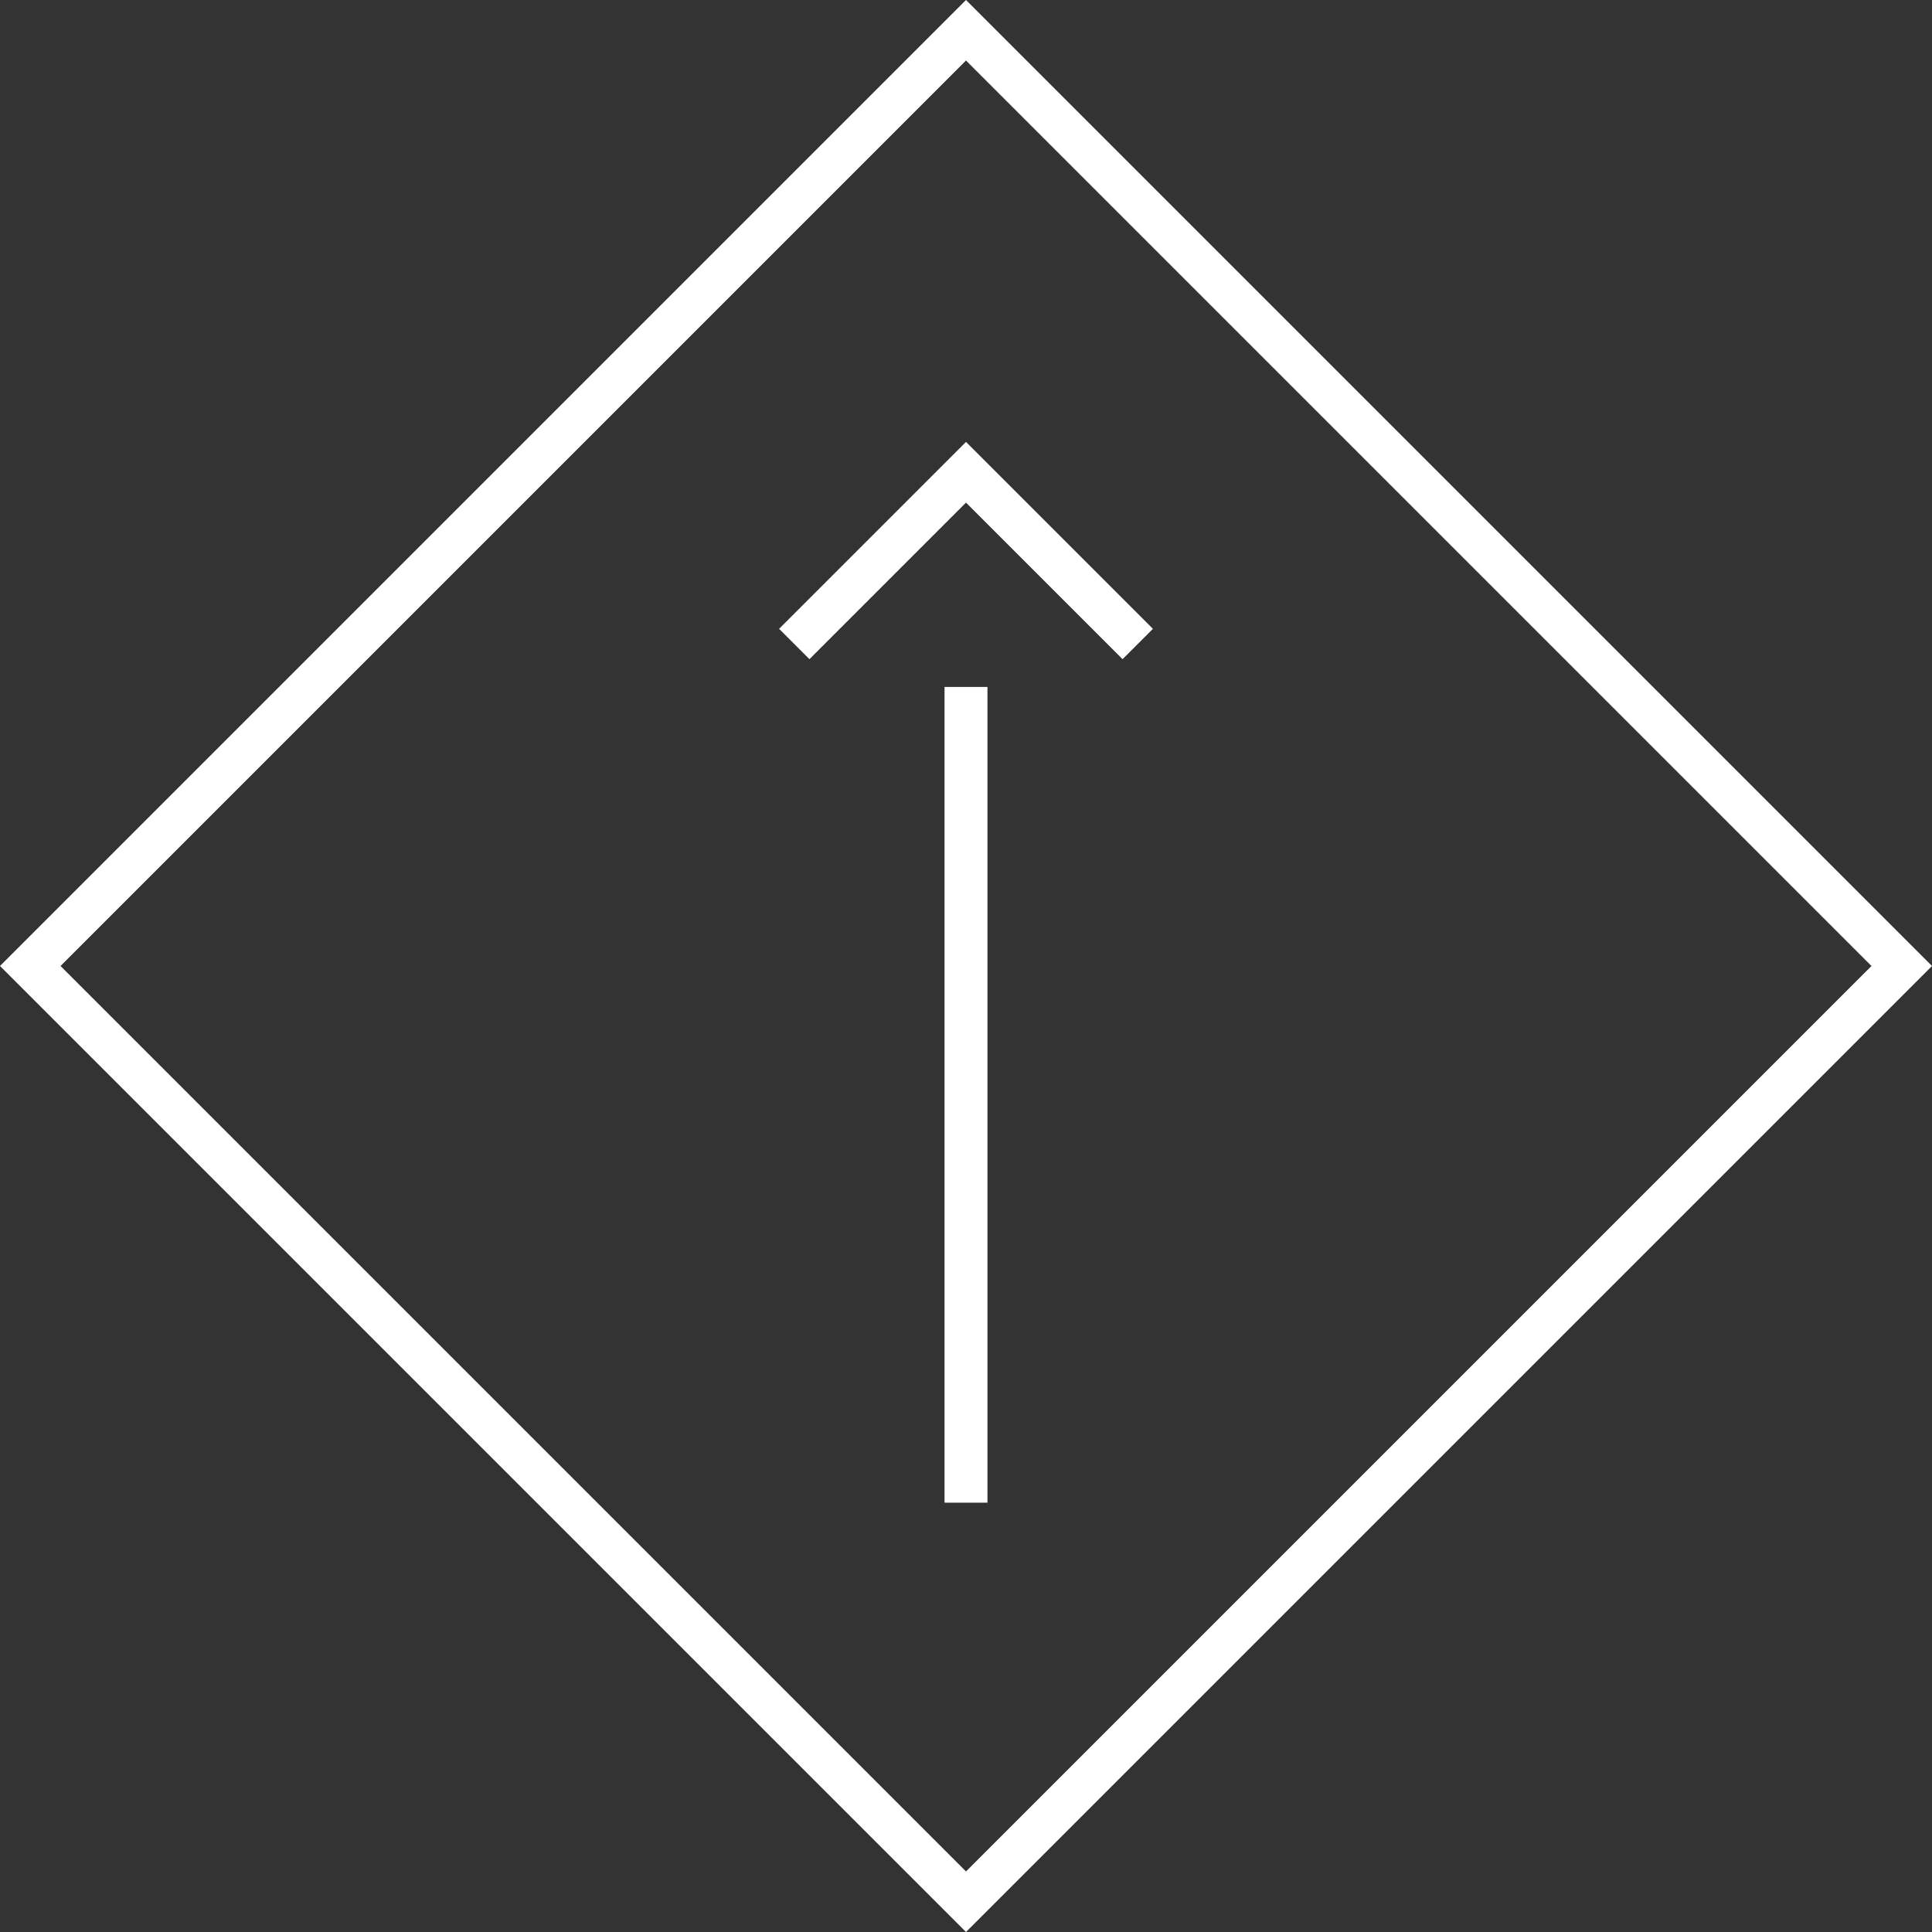 <svg xmlns="http://www.w3.org/2000/svg" viewBox="0 0 45 45" width="45" height="45"><rect x="0" y="0" width="45" height="45" fill="#333333" stroke="none"/><defs><style>.cls-1,.cls-3{fill:none;}.cls-2{fill:#fff;}.cls-3{stroke:#fff;stroke-miterlimit:10;}</style></defs><title>button-page-top</title><g id="Layer_2" data-name="Layer 2"><g id="Layer_1-2" data-name="Layer 1"><rect class="cls-1" width="45" height="45"/><path class="cls-2" d="M22.5,1.41,43.59,22.5,22.5,43.59,1.41,22.5,22.5,1.41M22.5,0,0,22.5,22.5,45,45,22.5,22.5,0Z"/><polyline class="cls-3" points="18.5 15 22.5 11 26.5 15"/><line class="cls-3" x1="22.5" y1="16" x2="22.5" y2="35"/></g></g></svg>
